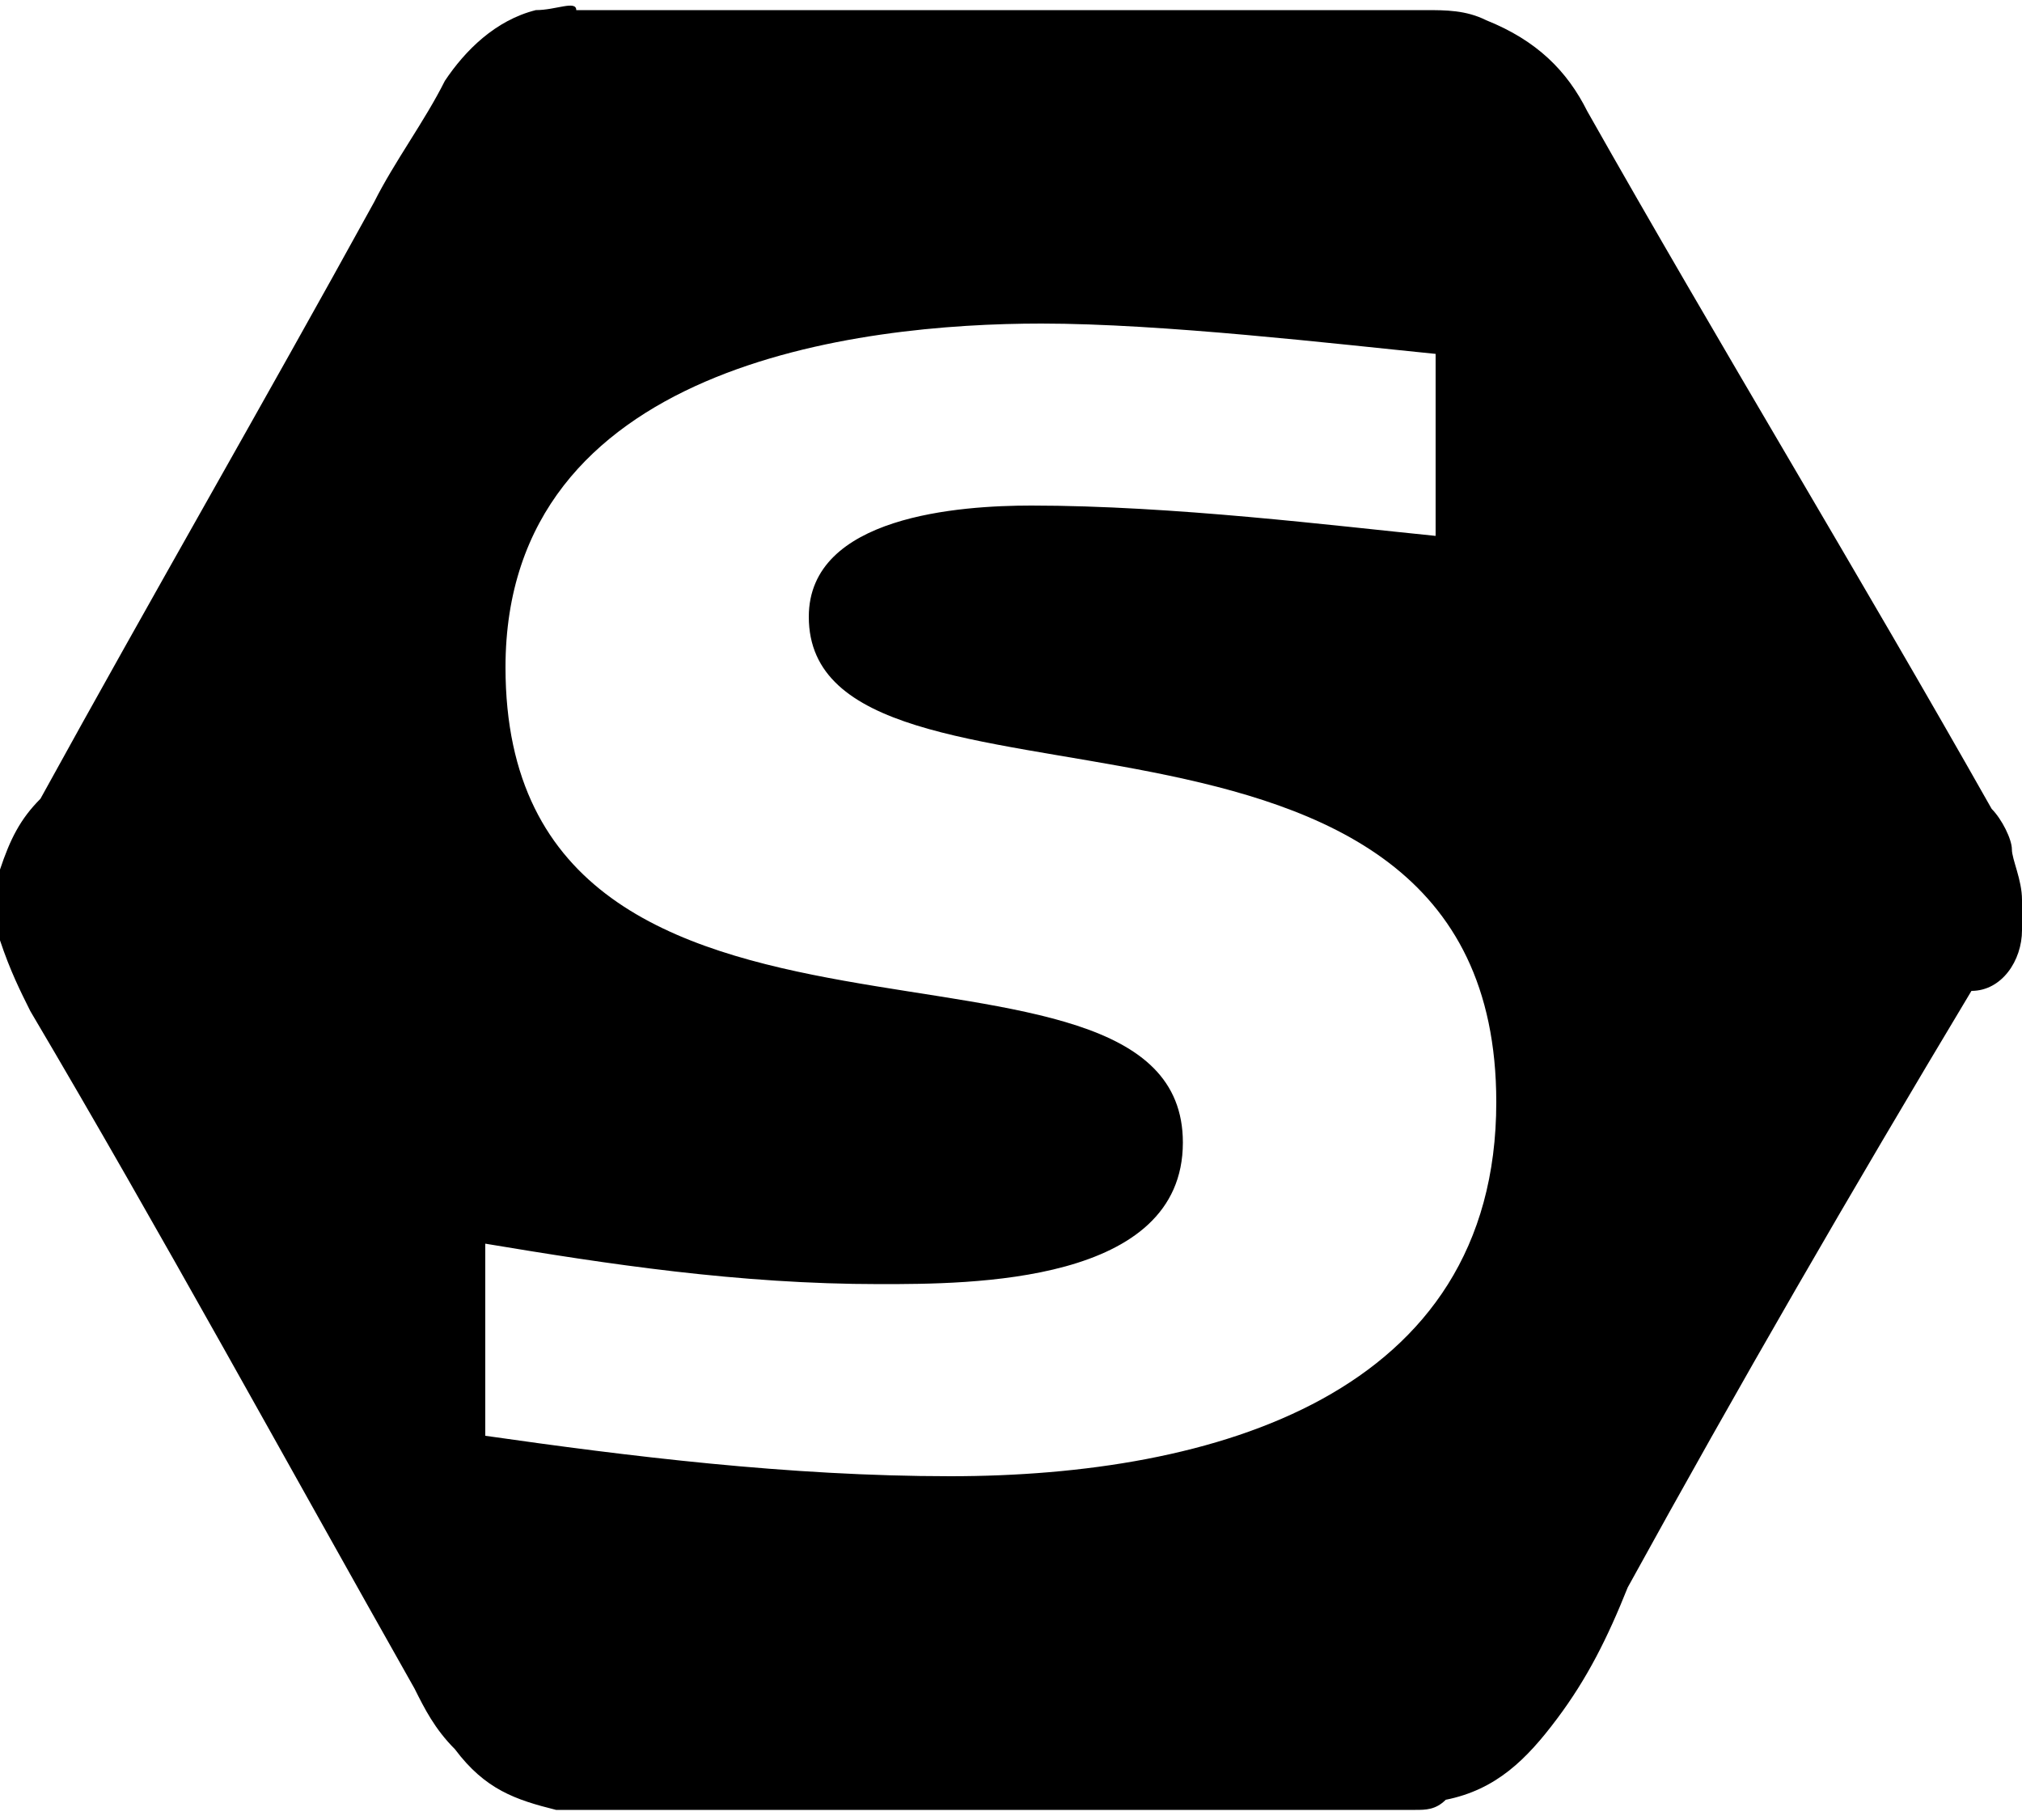 <?xml version="1.0" encoding="utf-8"?>
<!-- Generator: Adobe Illustrator 18.1.1, SVG Export Plug-In . SVG Version: 6.00 Build 0)  -->
<svg version="1.1" id="Layer_1" xmlns="http://www.w3.org/2000/svg" xmlns:xlink="http://www.w3.org/1999/xlink" x="0px" y="0px"
	 viewBox="-999 1001 20 18" enable-background="new -999 1001 20 18" xml:space="preserve">
<path d="M-979.1,1009.4c0-0.1-0.1-0.3-0.2-0.4c-1.3-2.3-2.7-4.6-4-6.9c-0.2-0.4-0.5-0.7-1-0.9c-0.2-0.1-0.4-0.1-0.6-0.1h-0.1
	c-2.8,0-5.5,0-8.3,0c0-0.1-0.2,0-0.4,0c-0.4,0.1-0.7,0.4-0.9,0.7c-0.2,0.4-0.5,0.8-0.7,1.2c-1.1,2-2.2,3.9-3.3,5.9
	c-0.2,0.2-0.3,0.4-0.4,0.7c0,0.1,0,0.2,0,0.3c0,0,0,0.1,0,0.2c0,0.1,0,0.2,0,0.2c0.1,0.3,0.2,0.5,0.3,0.7c1.3,2.2,2.5,4.4,3.8,6.7
	c0.1,0.2,0.2,0.4,0.4,0.6c0.3,0.4,0.6,0.5,1,0.6c0.1,0,0.2,0,0.2,0c2.8,0,5.5,0,8.3,0c0.1,0,0.2,0,0.3-0.1c0.5-0.1,0.8-0.4,1.1-0.8
	c0.3-0.4,0.5-0.8,0.7-1.3c1.1-2,2.2-3.9,3.4-5.9c0.3,0,0.5-0.3,0.5-0.6l0,0c0-0.2,0-0.2,0-0.3
	C-979,1009.7-979.1,1009.5-979.1,1009.4z M-989.6,1015.6c-1.6,0-3.2-0.2-4.6-0.4v-1.9c1.2,0.2,2.5,0.4,3.9,0.4c0.9,0,3,0,3-1.4
	c0-2.5-6.7-0.2-6.7-4.7c0-3,3.5-3.4,5.3-3.4c1.2,0,2.9,0.2,3.9,0.3v1.8c-1-0.1-2.6-0.3-4-0.3c-0.7,0-2.2,0.1-2.2,1.1
	c0,2.3,6.8,0.2,6.8,4.8C-984.2,1014.8-987,1015.6-989.6,1015.6z"/>
</svg>
